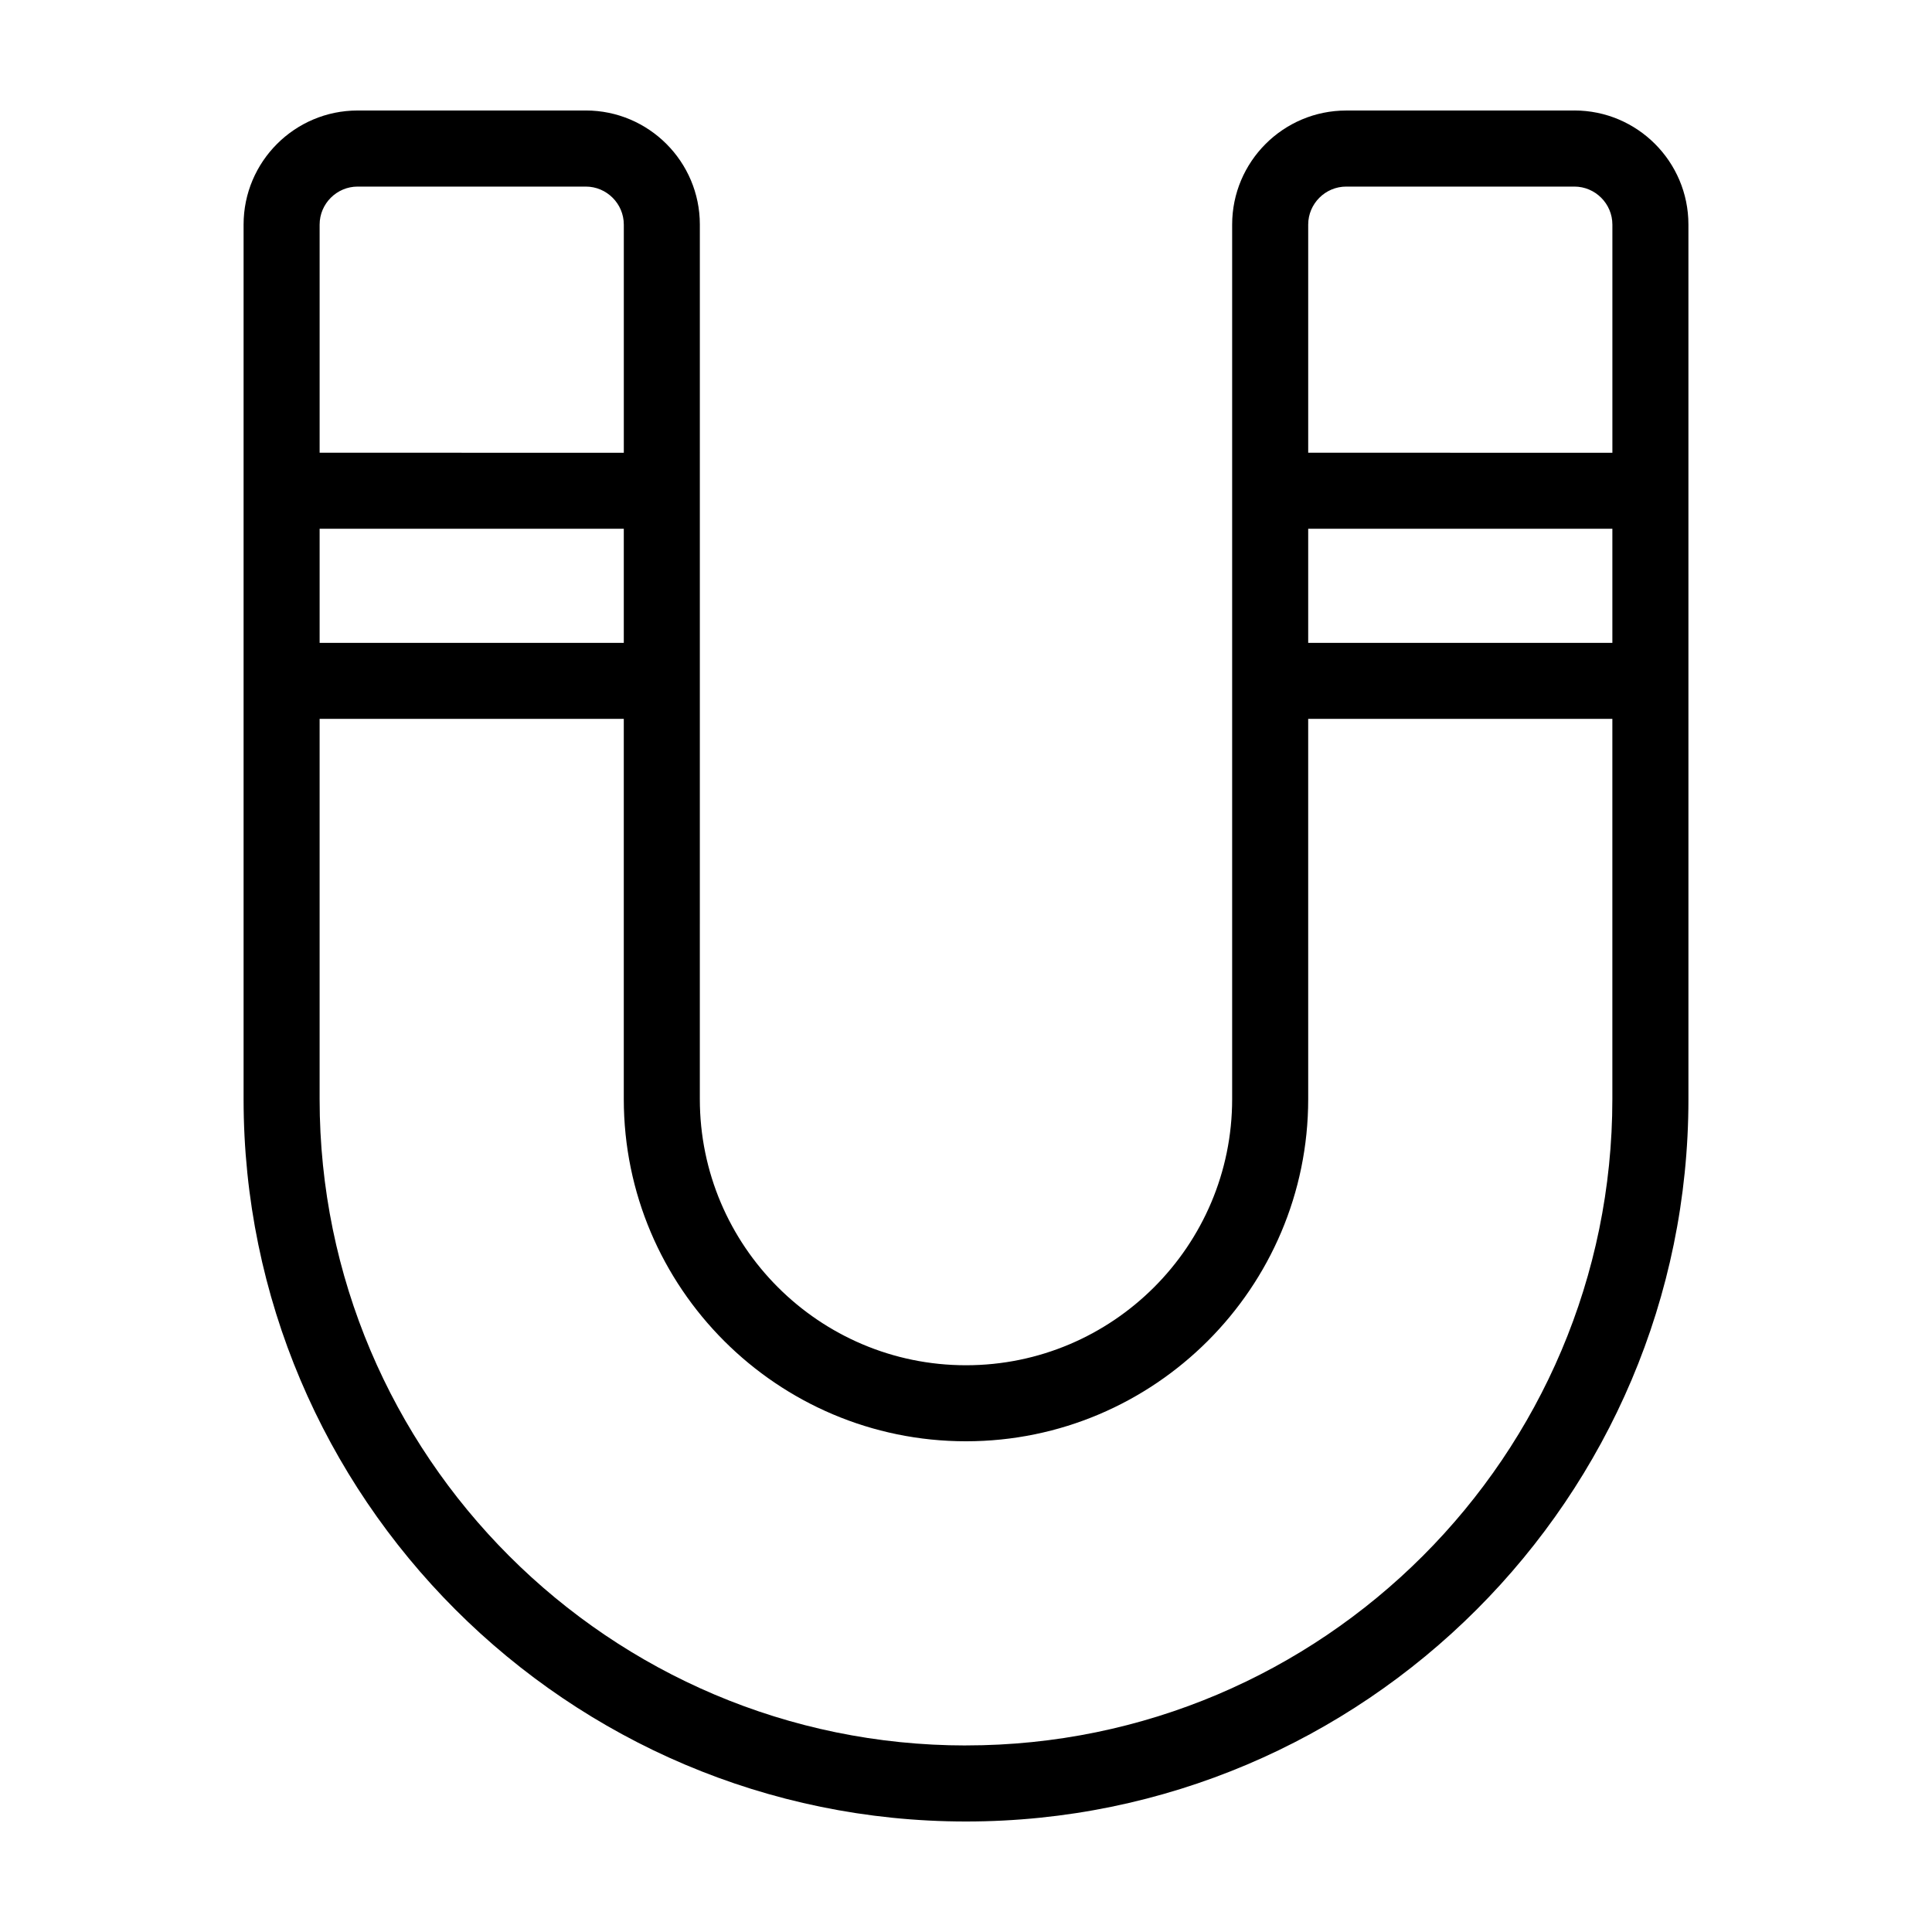<?xml version="1.0" encoding="UTF-8"?>
<!-- Uploaded to: ICON Repo, www.iconrepo.com, Generator: ICON Repo Mixer Tools -->
<svg fill="#000000" width="800px" height="800px" version="1.1" viewBox="144 144 512 512" xmlns="http://www.w3.org/2000/svg">
 <path d="m561.22 173.29h-60.457c-16.676 0-30.23 13.551-30.23 30.23v231.75c0 38.895-31.641 70.535-70.535 70.535-38.895 0-70.535-31.641-70.535-70.535l0.004-231.76c0-16.676-13.551-30.23-30.23-30.23l-60.453 0.004c-16.676 0-30.23 13.551-30.23 30.23v231.75c0 105.55 85.898 191.45 191.45 191.45 105.55 0 191.45-85.898 191.45-191.45l-0.004-231.76c0-16.676-13.551-30.227-30.227-30.227zm-70.535 110.84h80.609v30.23h-80.609zm10.078-90.684h60.457c5.543 0 10.078 4.535 10.078 10.078v60.457l-80.613-0.004v-60.457c0-5.539 4.535-10.074 10.078-10.074zm-272.06 90.684h80.609v30.23h-80.609zm10.078-90.684h60.457c5.543 0 10.078 4.535 10.078 10.078v60.457l-80.613-0.004v-60.457c0-5.539 4.535-10.074 10.078-10.074zm161.22 413.12c-94.465 0-171.3-76.832-171.3-171.3v-100.76h80.609v100.76c0 49.977 40.656 90.688 90.688 90.688 49.977 0 90.688-40.707 90.688-90.688l-0.004-100.76h80.609v100.76c0 94.465-76.832 171.29-171.29 171.29z"/>
</svg>
